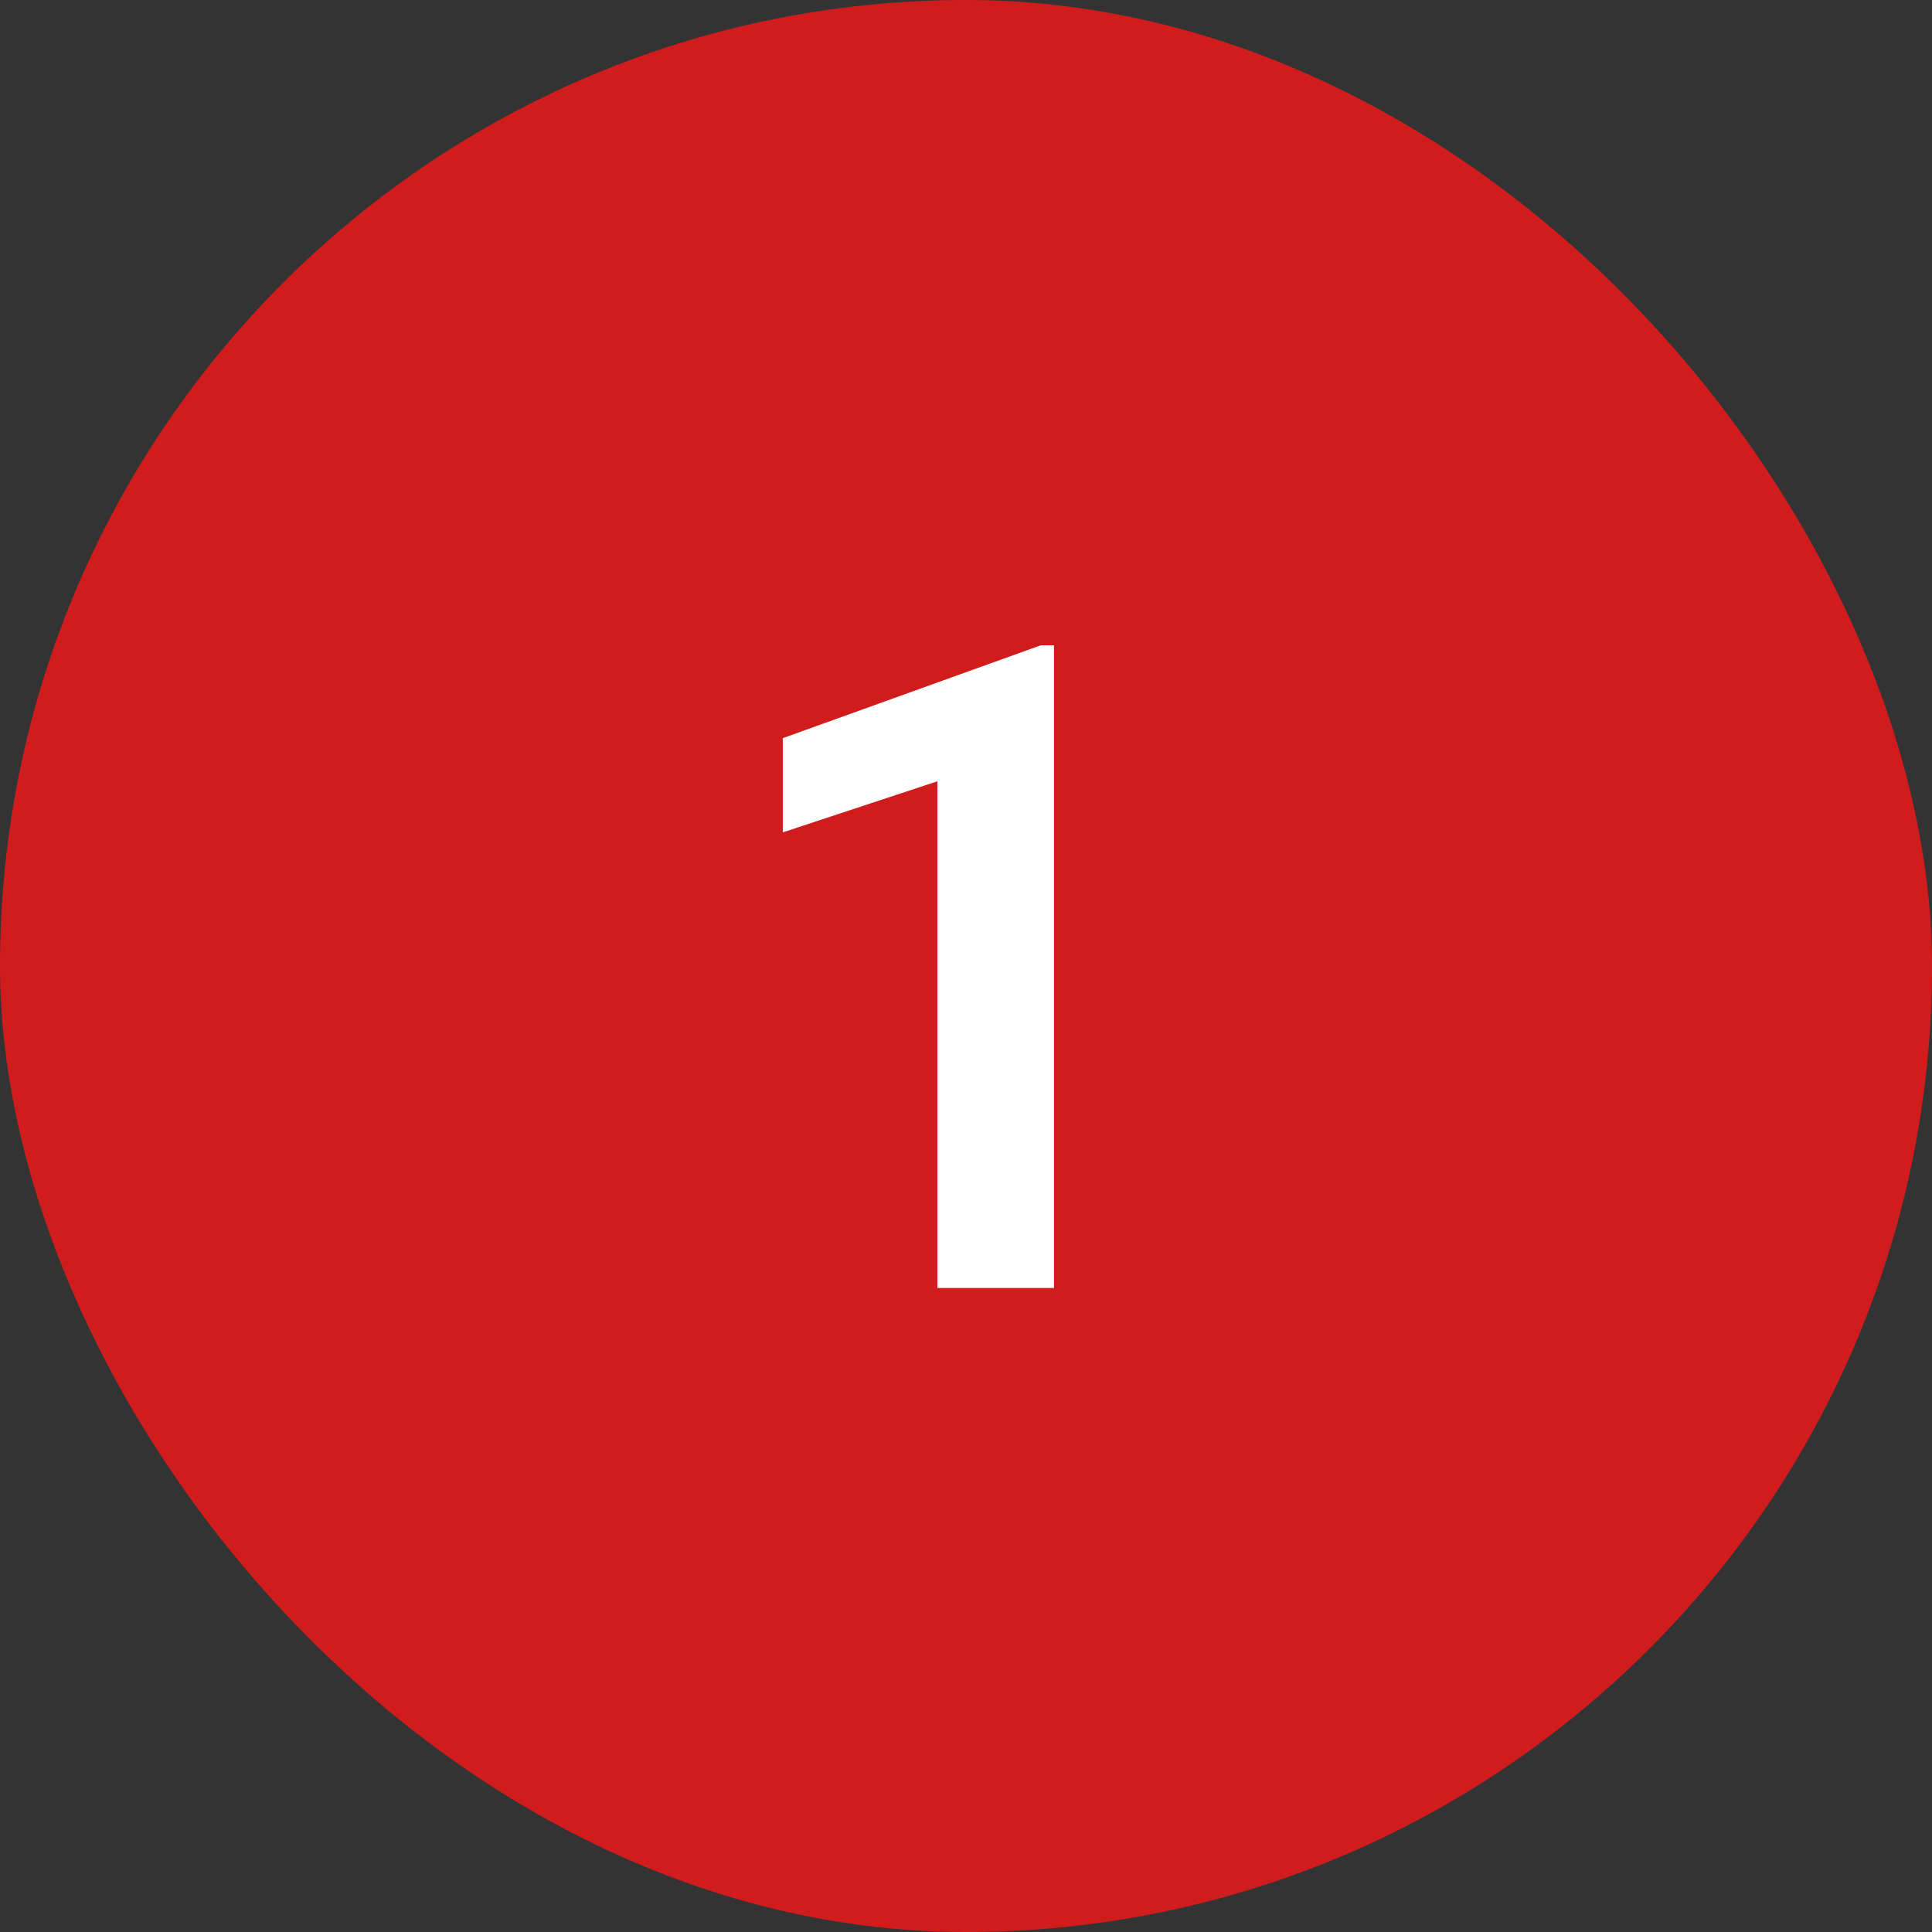 <svg width="30" height="30" viewBox="0 0 30 30" fill="none" xmlns="http://www.w3.org/2000/svg">
<rect x="0" y="0" width="30" height="30" fill="#333333" stroke="none"/>
<rect width="30" height="30" rx="15" fill="#D01C1C"/>
<path d="M16.366 10.02V20H14.555V12.132L12.155 12.925V11.462L16.161 10.02H16.366Z" fill="white"/>
</svg>
